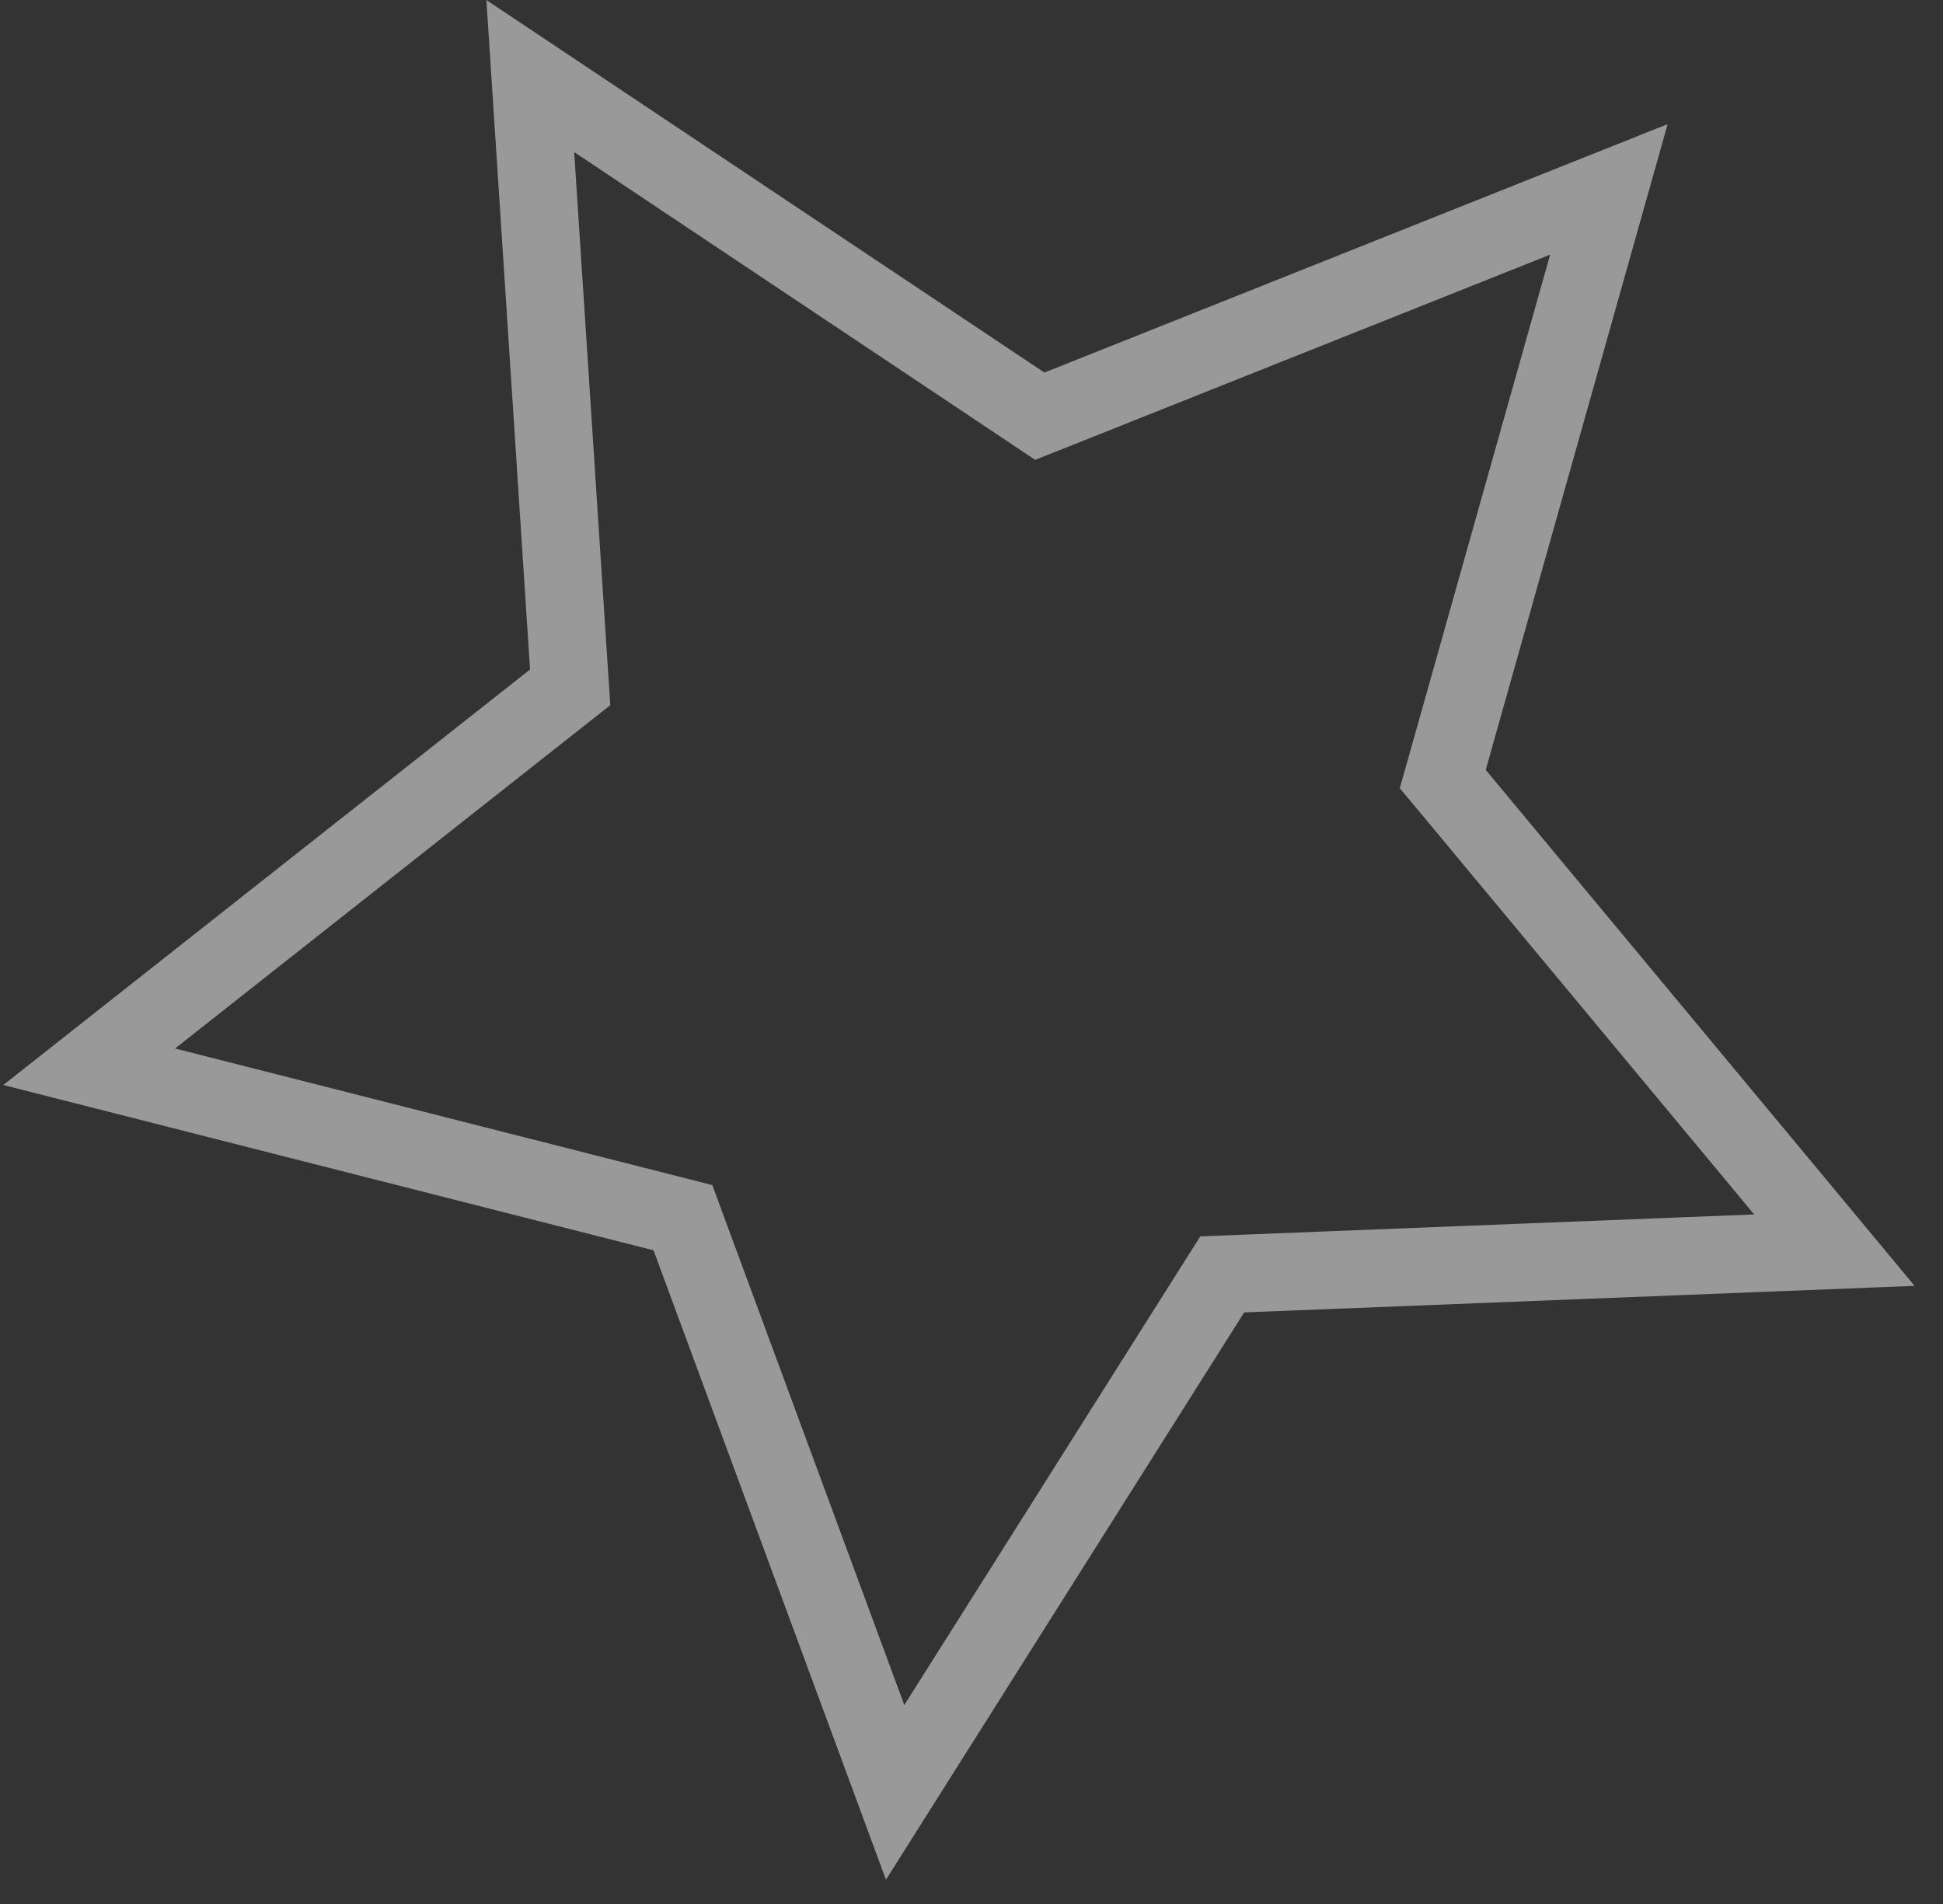<svg width="50" height="49" viewBox="0 0 50 49" fill="none" xmlns="http://www.w3.org/2000/svg">
<rect x="0" y="0" width="50" height="49" fill="#333333" stroke="none"/>
<path d="M13.646 1.957L26.32 10.419L26.757 10.711L27.246 10.517L41.402 4.874L37.27 19.543L37.127 20.049L37.464 20.453L47.205 32.173L31.977 32.776L31.452 32.797L31.171 33.241L23.035 46.127L17.756 31.831L17.574 31.338L17.064 31.208L2.295 27.453L14.26 18.014L14.673 17.689L14.638 17.164L13.646 1.957Z" stroke="white" stroke-opacity="0.5" stroke-width="2"/>
</svg>
